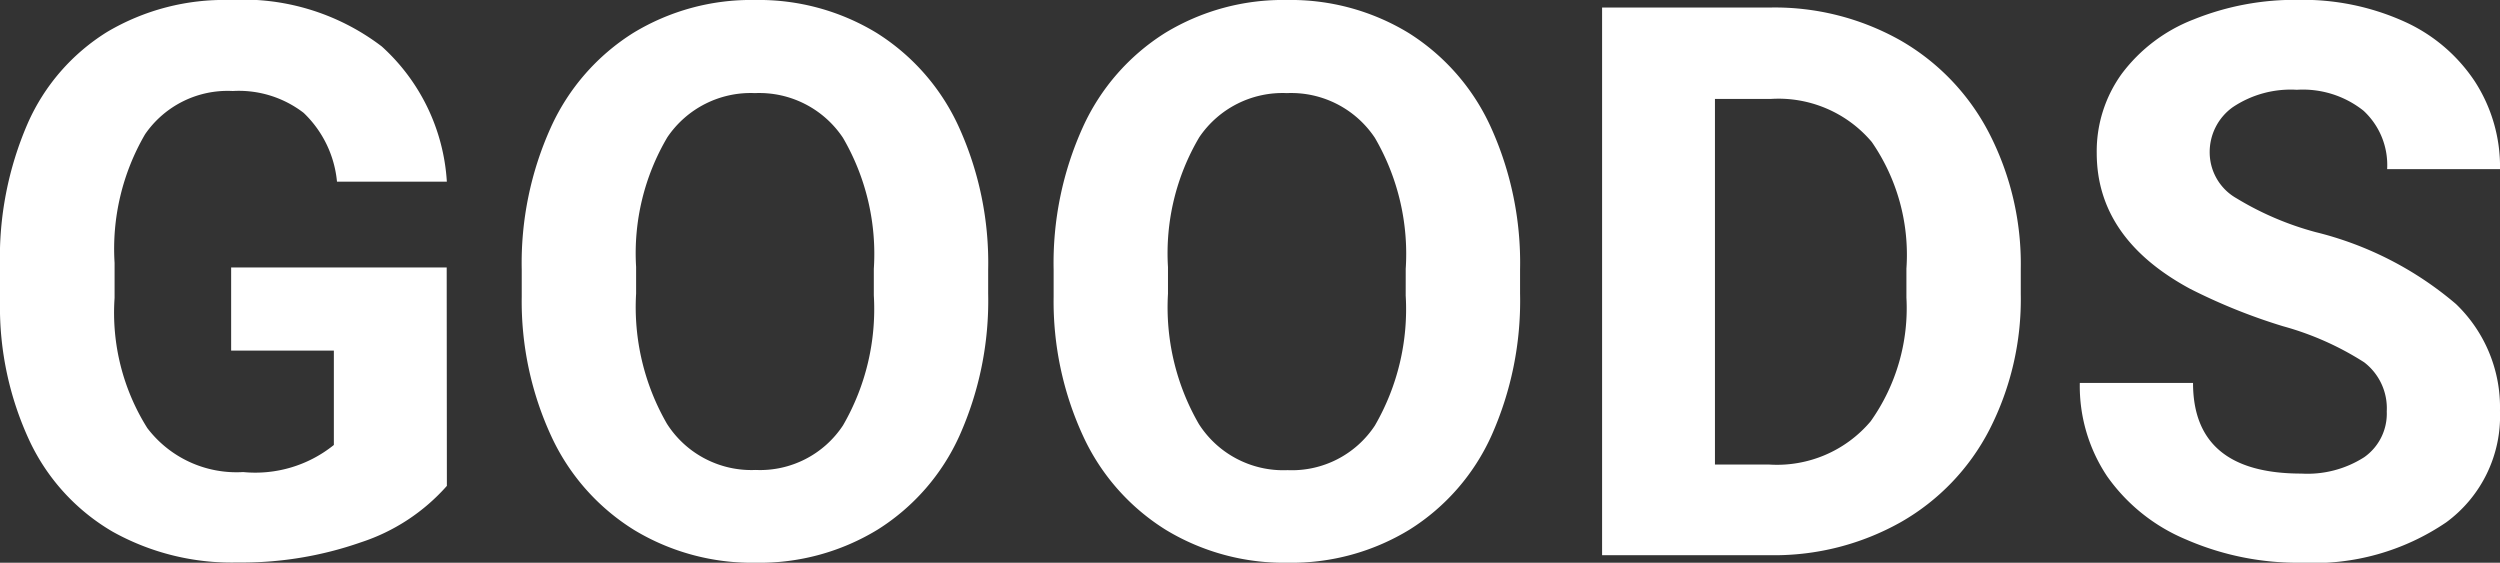 <svg xmlns="http://www.w3.org/2000/svg" width="97.354" height="21.914" viewBox="0 0 97.354 21.914"><rect x="0" y="0" width="97.354" height="21.914" fill="#333333" stroke="none"/><path id="パス_1685" data-name="パス 1685" d="M-31.121-2.7a7.628 7.628 0 0 1-3.354 2.2 14.048 14.048 0 0 1-4.8.784 9.518 9.518 0 0 1-4.861-1.2 8.06 8.06 0 0 1-3.223-3.508 12.347 12.347 0 0 1-1.165-5.405v-1.45a13.113 13.113 0 0 1 1.077-5.53 7.965 7.965 0 0 1 3.105-3.574 8.945 8.945 0 0 1 4.753-1.238 8.908 8.908 0 0 1 5.933 1.809 7.731 7.731 0 0 1 2.534 5.266H-35.4a4.253 4.253 0 0 0-1.3-2.681 4.14 4.14 0 0 0-2.761-.85 3.9 3.9 0 0 0-3.413 1.685 8.858 8.858 0 0 0-1.187 5.01v1.362a8.433 8.433 0 0 0 1.274 5.068 4.364 4.364 0 0 0 3.735 1.714 4.874 4.874 0 0 0 3.53-1.055v-3.676h-4v-3.237h8.394Zm21.079-7.485a12.875 12.875 0 0 1-1.113 5.522A8.384 8.384 0 0 1-14.341-1 8.813 8.813 0 0 1-19.094.293a8.873 8.873 0 0 1-4.732-1.274 8.466 8.466 0 0 1-3.223-3.64 12.507 12.507 0 0 1-1.157-5.442v-1.055a12.808 12.808 0 0 1 1.135-5.544 8.453 8.453 0 0 1 3.208-3.677 8.824 8.824 0 0 1 4.739-1.282 8.824 8.824 0 0 1 4.739 1.282 8.453 8.453 0 0 1 3.208 3.677 12.771 12.771 0 0 1 1.135 5.53Zm-4.453-.967a8.975 8.975 0 0 0-1.2-5.1 3.914 3.914 0 0 0-3.428-1.743 3.916 3.916 0 0 0-3.413 1.721 8.873 8.873 0 0 0-1.216 5.046v1.04a9.088 9.088 0 0 0 1.2 5.068 3.9 3.9 0 0 0 3.457 1.8 3.869 3.869 0 0 0 3.4-1.736 9.035 9.035 0 0 0 1.2-5.061Zm25.166.967a12.875 12.875 0 0 1-1.113 5.527A8.384 8.384 0 0 1 6.372-1 8.813 8.813 0 0 1 1.619.293 8.873 8.873 0 0 1-3.113-.981a8.466 8.466 0 0 1-3.223-3.64 12.507 12.507 0 0 1-1.157-5.442v-1.055a12.808 12.808 0 0 1 1.135-5.544 8.453 8.453 0 0 1 3.208-3.677 8.824 8.824 0 0 1 4.739-1.282 8.824 8.824 0 0 1 4.739 1.282 8.453 8.453 0 0 1 3.208 3.677 12.771 12.771 0 0 1 1.135 5.53Zm-4.453-.967a8.975 8.975 0 0 0-1.2-5.1 3.914 3.914 0 0 0-3.428-1.743 3.916 3.916 0 0 0-3.413 1.721 8.873 8.873 0 0 0-1.217 5.053v1.04a9.088 9.088 0 0 0 1.2 5.068 3.9 3.9 0 0 0 3.457 1.8 3.869 3.869 0 0 0 3.4-1.736 9.035 9.035 0 0 0 1.2-5.061ZM13.865 0v-21.328h6.563a9.966 9.966 0 0 1 5.032 1.267 8.836 8.836 0 0 1 3.464 3.6 11.115 11.115 0 0 1 1.245 5.31v.981a11.146 11.146 0 0 1-1.223 5.288A8.76 8.76 0 0 1 25.5-1.289 10.041 10.041 0 0 1 20.471 0Zm4.395-17.769V-3.53h2.124a4.772 4.772 0 0 0 3.94-1.685 7.612 7.612 0 0 0 1.392-4.819v-1.128a7.733 7.733 0 0 0-1.348-4.929 4.756 4.756 0 0 0-3.94-1.677ZM44.421-5.6a2.255 2.255 0 0 0-.879-1.912 11.528 11.528 0 0 0-3.164-1.406 22.43 22.43 0 0 1-3.618-1.458q-3.633-1.963-3.633-5.288a5.15 5.15 0 0 1 .974-3.083 6.354 6.354 0 0 1 2.8-2.117 10.531 10.531 0 0 1 4.094-.762 9.585 9.585 0 0 1 4.072.828 6.484 6.484 0 0 1 2.776 2.336 6.114 6.114 0 0 1 .989 3.428h-4.396a2.876 2.876 0 0 0-.923-2.278 3.794 3.794 0 0 0-2.593-.813 4.053 4.053 0 0 0-2.5.681 2.148 2.148 0 0 0-.894 1.794 2.058 2.058 0 0 0 1.043 1.75 11.833 11.833 0 0 0 3.083 1.318 13.323 13.323 0 0 1 5.464 2.8 5.572 5.572 0 0 1 1.714 4.16 5.133 5.133 0 0 1-2.095 4.343A9.17 9.17 0 0 1 41.1.293a10.89 10.89 0 0 1-4.482-.9 7.093 7.093 0 0 1-3.088-2.469 6.321 6.321 0 0 1-1.062-3.633h4.409q0 3.53 4.219 3.53a4.1 4.1 0 0 0 2.446-.637 2.073 2.073 0 0 0 .879-1.784Z" transform="translate(48.523 21.621)" fill="#fff"/></svg>